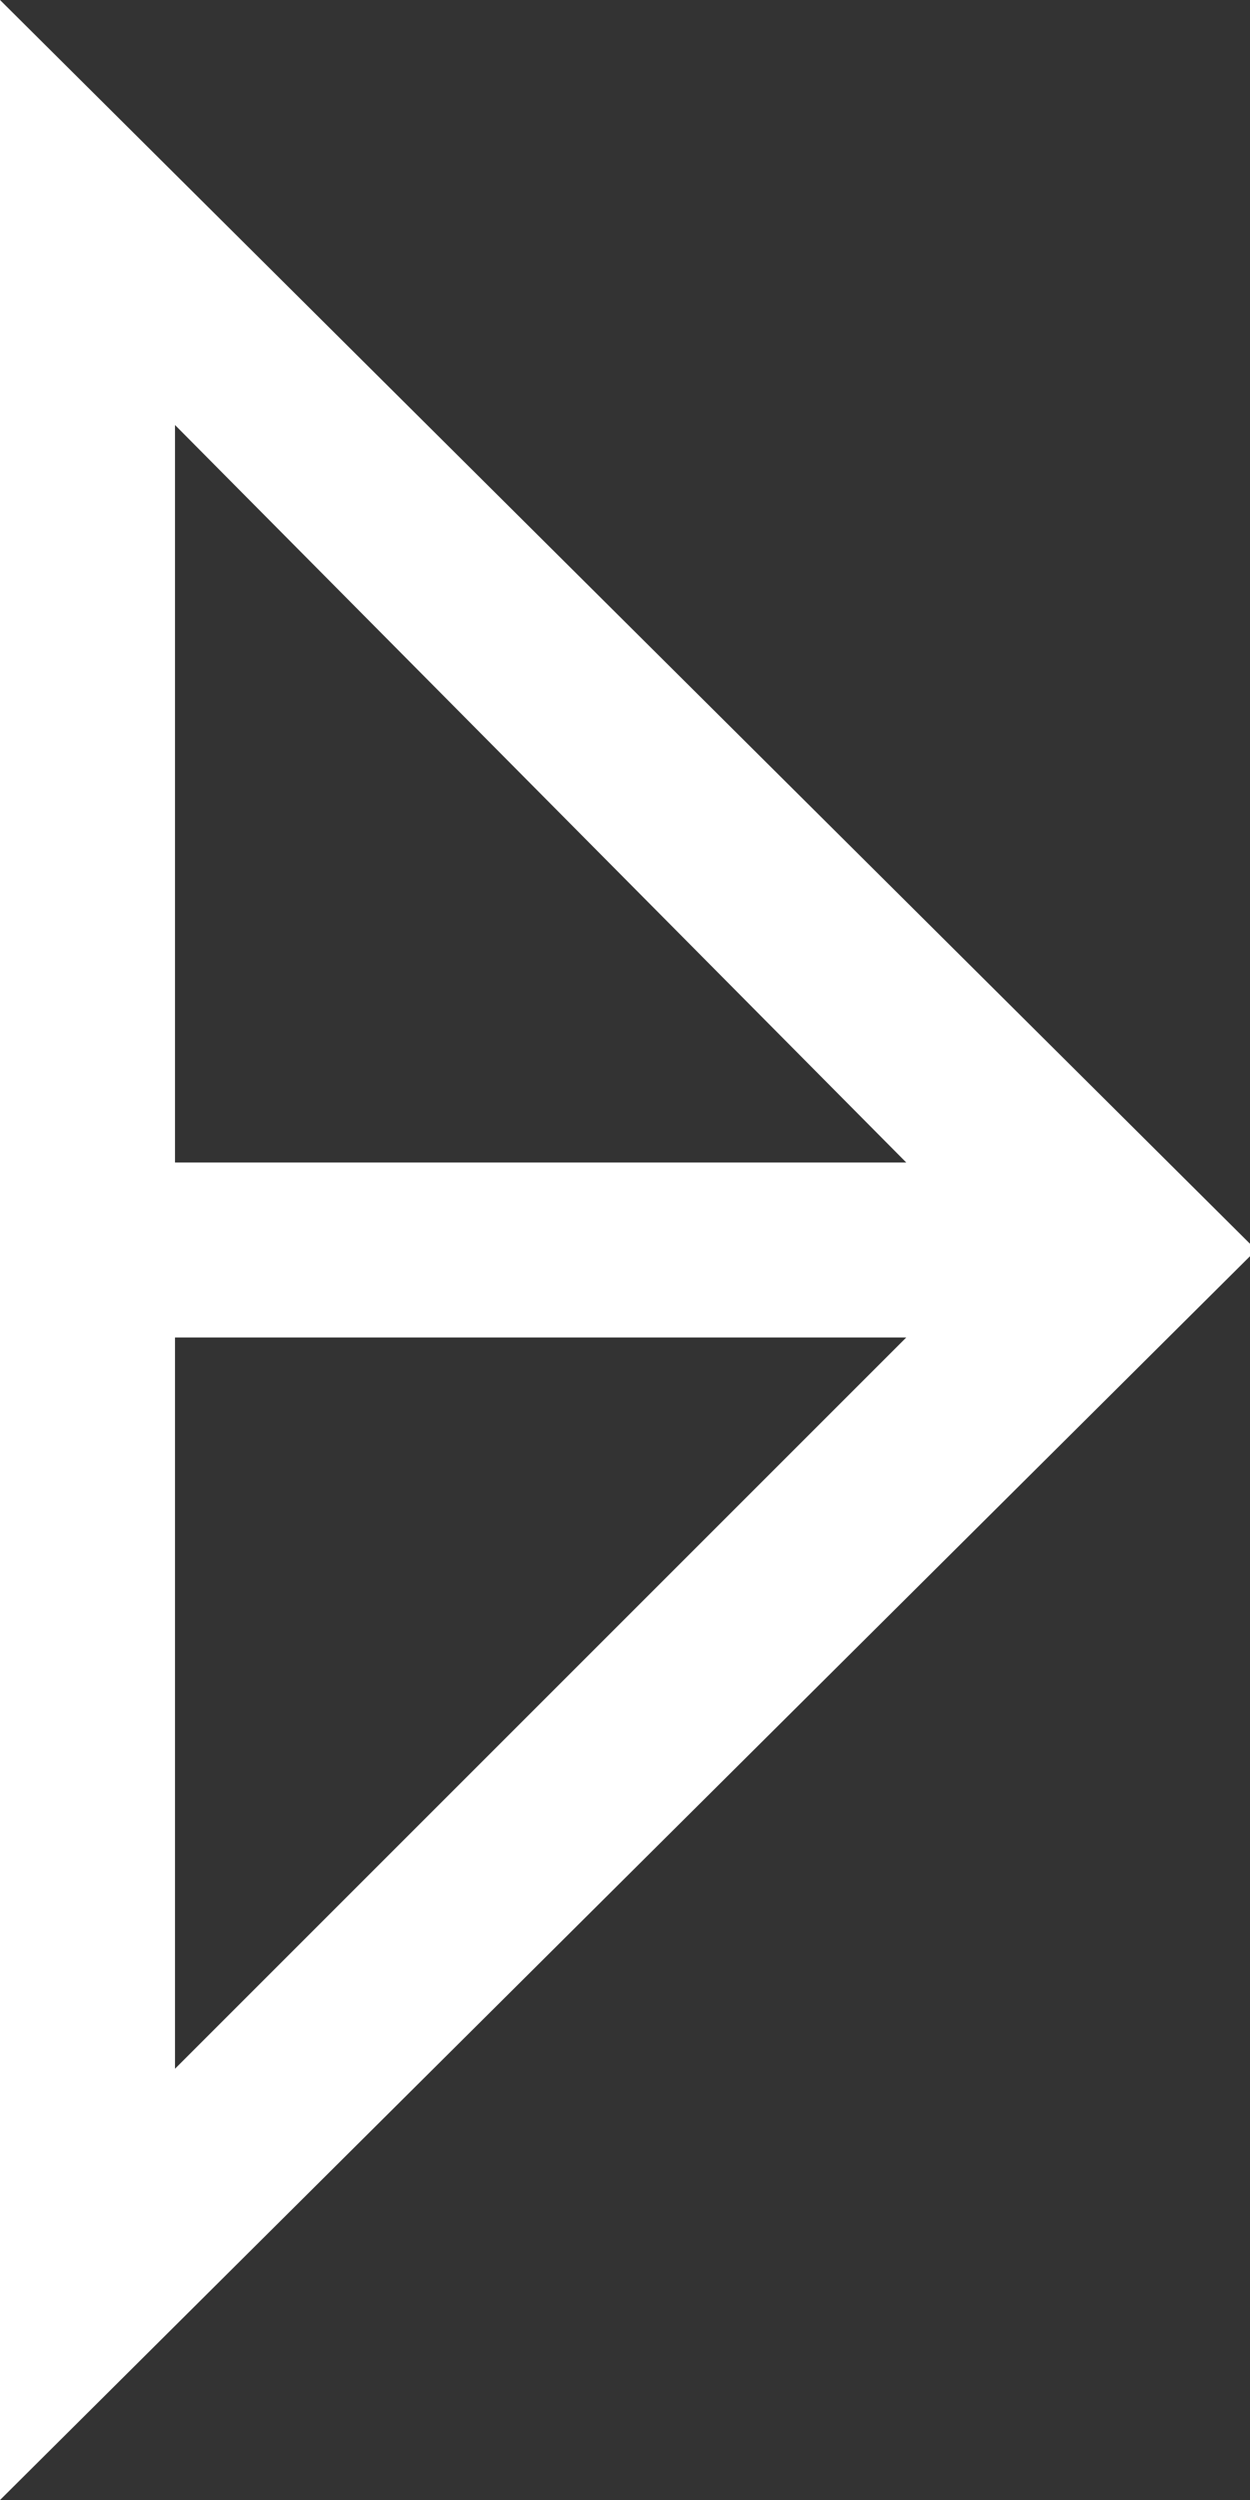 <svg width="100%" height="100%" viewBox="0 0 20 40" version="1.1" xmlns="http://www.w3.org/2000/svg" xml:space="preserve" fill-rule="evenodd" clip-rule="evenodd" stroke-linejoin="round" stroke-miterlimit="1.414"><rect x="0" y="0" width="20" height="40" fill="#333333" stroke="none"/><path d="M-.1 40.1V-.1L20.1 20-.1 40.1zm2.9-18.7v11.7l11.7-11.7H2.8zm0-2.8h11.7L2.8 6.8v11.8z" fill="#fff" fill-rule="nonzero"/></svg>